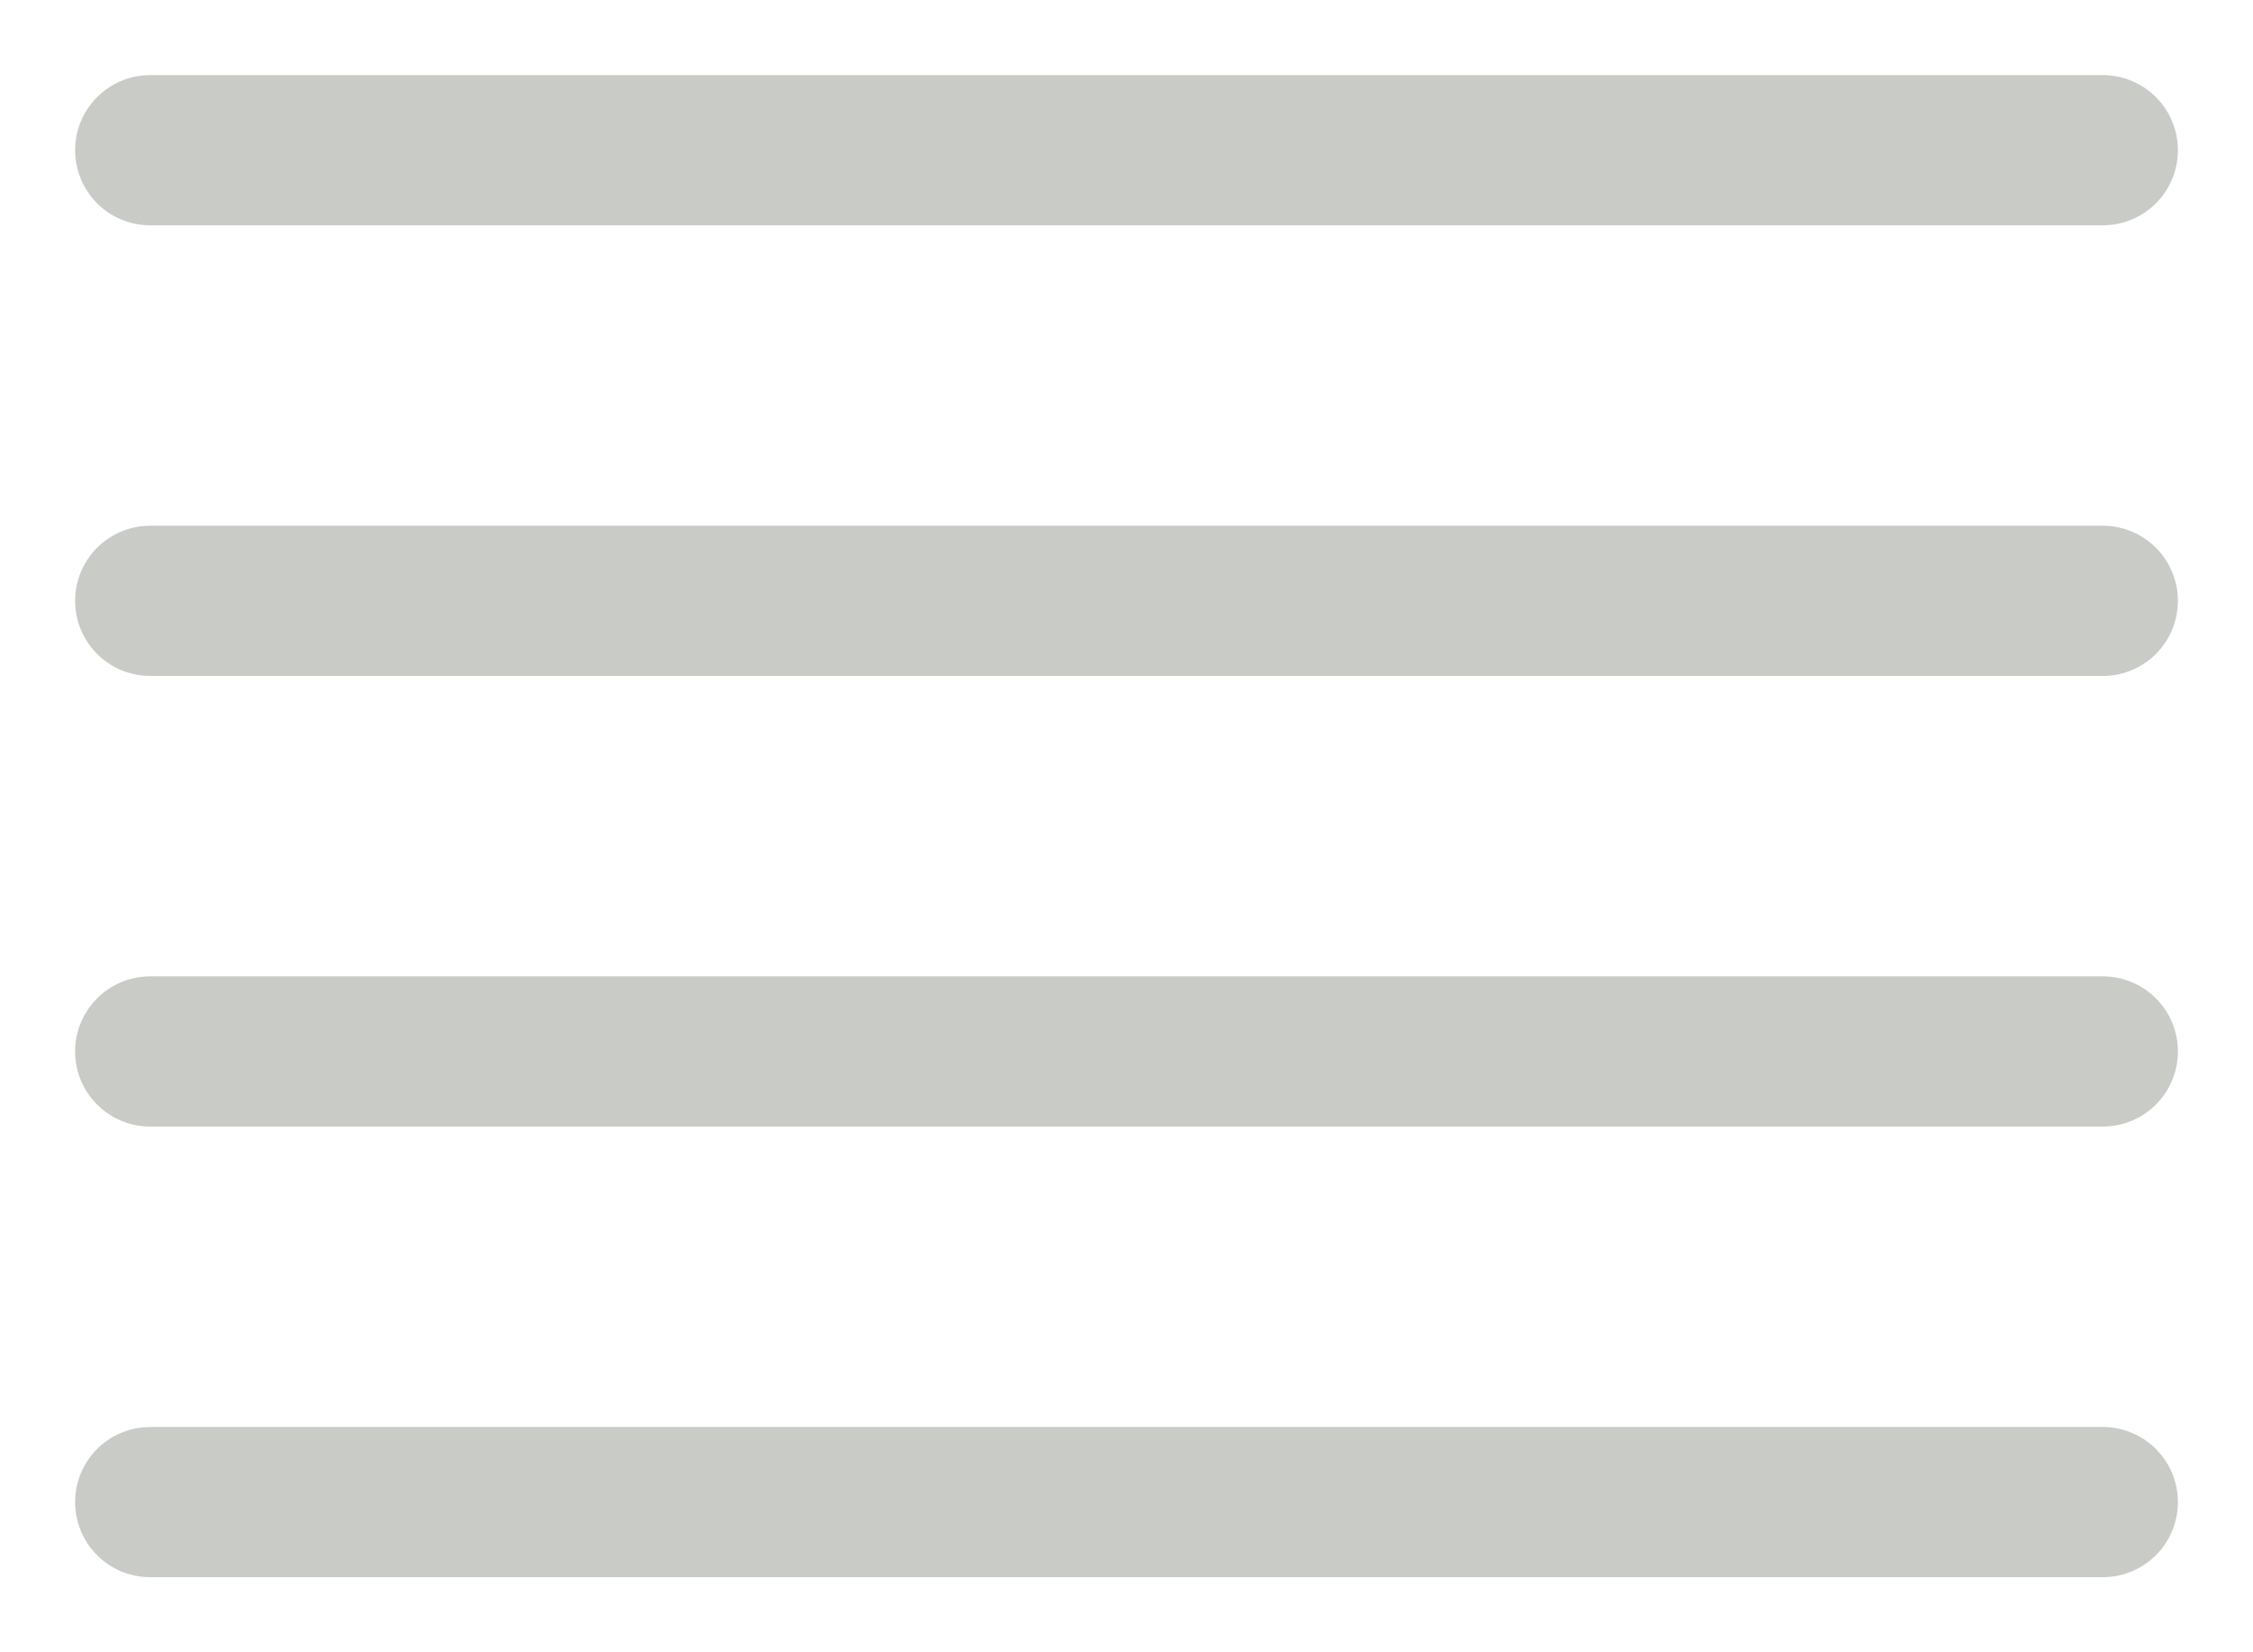 <svg width="15" height="11" viewBox="0 0 15 11" fill="none" xmlns="http://www.w3.org/2000/svg">
<path opacity="0.25" d="M14 10H1M14 7H1M14 4H1M14 1H1" stroke="#2A3320" stroke-linecap="round" stroke-linejoin="round"/>
</svg>
